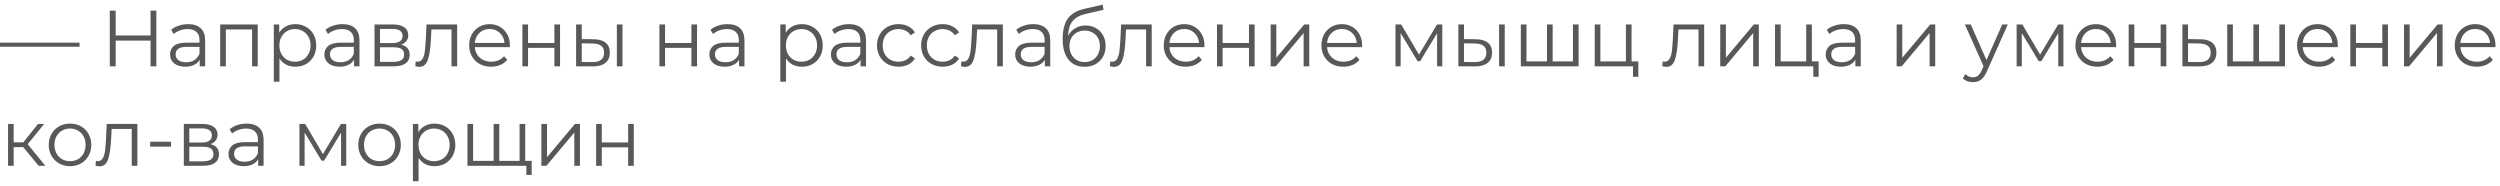 <?xml version="1.0" encoding="UTF-8"?> <svg xmlns="http://www.w3.org/2000/svg" width="377" height="28" viewBox="0 0 377 28" fill="none"> <path d="M0 6.436H12V7.048H0V6.436ZM23.577 1.6V10H22.701V6.124H17.445V10H16.557V1.6H17.445V5.344H22.701V1.6H23.577ZM28.38 3.64C29.204 3.64 29.836 3.848 30.276 4.264C30.716 4.672 30.936 5.28 30.936 6.088V10H30.12V9.016C29.928 9.344 29.644 9.6 29.268 9.784C28.9 9.968 28.46 10.06 27.948 10.06C27.244 10.06 26.684 9.892 26.268 9.556C25.852 9.22 25.644 8.776 25.644 8.224C25.644 7.688 25.836 7.256 26.22 6.928C26.612 6.6 27.232 6.436 28.08 6.436H30.084V6.052C30.084 5.508 29.932 5.096 29.628 4.816C29.324 4.528 28.88 4.384 28.296 4.384C27.896 4.384 27.512 4.452 27.144 4.588C26.776 4.716 26.46 4.896 26.196 5.128L25.812 4.492C26.132 4.22 26.516 4.012 26.964 3.868C27.412 3.716 27.884 3.64 28.38 3.64ZM28.08 9.388C28.56 9.388 28.972 9.28 29.316 9.064C29.66 8.84 29.916 8.52 30.084 8.104V7.072H28.104C27.024 7.072 26.484 7.448 26.484 8.2C26.484 8.568 26.624 8.86 26.904 9.076C27.184 9.284 27.576 9.388 28.08 9.388ZM38.868 3.688V10H38.016V4.444H34.056V10H33.204V3.688H38.868ZM44.542 3.64C45.134 3.64 45.67 3.776 46.15 4.048C46.63 4.312 47.006 4.688 47.278 5.176C47.55 5.664 47.686 6.22 47.686 6.844C47.686 7.476 47.55 8.036 47.278 8.524C47.006 9.012 46.63 9.392 46.15 9.664C45.678 9.928 45.142 10.06 44.542 10.06C44.03 10.06 43.566 9.956 43.15 9.748C42.742 9.532 42.406 9.22 42.142 8.812V12.328H41.29V3.688H42.106V4.936C42.362 4.52 42.698 4.2 43.114 3.976C43.538 3.752 44.014 3.64 44.542 3.64ZM44.482 9.304C44.922 9.304 45.322 9.204 45.682 9.004C46.042 8.796 46.322 8.504 46.522 8.128C46.73 7.752 46.834 7.324 46.834 6.844C46.834 6.364 46.73 5.94 46.522 5.572C46.322 5.196 46.042 4.904 45.682 4.696C45.322 4.488 44.922 4.384 44.482 4.384C44.034 4.384 43.63 4.488 43.27 4.696C42.918 4.904 42.638 5.196 42.43 5.572C42.23 5.94 42.13 6.364 42.13 6.844C42.13 7.324 42.23 7.752 42.43 8.128C42.638 8.504 42.918 8.796 43.27 9.004C43.63 9.204 44.034 9.304 44.482 9.304ZM51.654 3.64C52.477 3.64 53.109 3.848 53.55 4.264C53.989 4.672 54.209 5.28 54.209 6.088V10H53.394V9.016C53.202 9.344 52.917 9.6 52.541 9.784C52.173 9.968 51.733 10.06 51.221 10.06C50.517 10.06 49.958 9.892 49.541 9.556C49.126 9.22 48.917 8.776 48.917 8.224C48.917 7.688 49.109 7.256 49.493 6.928C49.886 6.6 50.505 6.436 51.353 6.436H53.358V6.052C53.358 5.508 53.206 5.096 52.901 4.816C52.597 4.528 52.154 4.384 51.569 4.384C51.169 4.384 50.785 4.452 50.417 4.588C50.05 4.716 49.733 4.896 49.469 5.128L49.086 4.492C49.406 4.22 49.789 4.012 50.237 3.868C50.685 3.716 51.157 3.64 51.654 3.64ZM51.353 9.388C51.834 9.388 52.245 9.28 52.59 9.064C52.934 8.84 53.19 8.52 53.358 8.104V7.072H51.377C50.297 7.072 49.758 7.448 49.758 8.2C49.758 8.568 49.898 8.86 50.178 9.076C50.458 9.284 50.849 9.388 51.353 9.388ZM60.498 6.736C61.354 6.936 61.782 7.452 61.782 8.284C61.782 8.836 61.578 9.26 61.17 9.556C60.762 9.852 60.154 10 59.346 10H56.478V3.688H59.262C59.982 3.688 60.546 3.828 60.954 4.108C61.362 4.388 61.566 4.788 61.566 5.308C61.566 5.652 61.47 5.948 61.278 6.196C61.094 6.436 60.834 6.616 60.498 6.736ZM57.306 6.496H59.202C59.69 6.496 60.062 6.404 60.318 6.22C60.582 6.036 60.714 5.768 60.714 5.416C60.714 5.064 60.582 4.8 60.318 4.624C60.062 4.448 59.69 4.36 59.202 4.36H57.306V6.496ZM59.31 9.328C59.854 9.328 60.262 9.24 60.534 9.064C60.806 8.888 60.942 8.612 60.942 8.236C60.942 7.86 60.818 7.584 60.57 7.408C60.322 7.224 59.93 7.132 59.394 7.132H57.306V9.328H59.31ZM68.938 3.688V10H68.086V4.444H65.062L64.978 6.004C64.914 7.316 64.762 8.324 64.522 9.028C64.282 9.732 63.854 10.084 63.238 10.084C63.07 10.084 62.866 10.052 62.626 9.988L62.686 9.256C62.83 9.288 62.93 9.304 62.986 9.304C63.314 9.304 63.562 9.152 63.73 8.848C63.898 8.544 64.01 8.168 64.066 7.72C64.122 7.272 64.17 6.68 64.21 5.944L64.318 3.688H68.938ZM76.88 7.108H71.6C71.648 7.764 71.9 8.296 72.356 8.704C72.812 9.104 73.388 9.304 74.084 9.304C74.476 9.304 74.836 9.236 75.164 9.1C75.492 8.956 75.776 8.748 76.016 8.476L76.496 9.028C76.216 9.364 75.864 9.62 75.44 9.796C75.024 9.972 74.564 10.06 74.06 10.06C73.412 10.06 72.836 9.924 72.332 9.652C71.836 9.372 71.448 8.988 71.168 8.5C70.888 8.012 70.748 7.46 70.748 6.844C70.748 6.228 70.88 5.676 71.144 5.188C71.416 4.7 71.784 4.32 72.248 4.048C72.72 3.776 73.248 3.64 73.832 3.64C74.416 3.64 74.94 3.776 75.404 4.048C75.868 4.32 76.232 4.7 76.496 5.188C76.76 5.668 76.892 6.22 76.892 6.844L76.88 7.108ZM73.832 4.372C73.224 4.372 72.712 4.568 72.296 4.96C71.888 5.344 71.656 5.848 71.6 6.472H76.076C76.02 5.848 75.784 5.344 75.368 4.96C74.96 4.568 74.448 4.372 73.832 4.372ZM78.778 3.688H79.63V6.484H83.602V3.688H84.454V10H83.602V7.216H79.63V10H78.778V3.688ZM89.528 5.92C90.32 5.928 90.924 6.104 91.34 6.448C91.756 6.792 91.964 7.288 91.964 7.936C91.964 8.608 91.74 9.124 91.292 9.484C90.844 9.844 90.204 10.02 89.372 10.012L86.876 10V3.688H87.728V5.896L89.528 5.92ZM93.02 3.688H93.872V10H93.02V3.688ZM89.324 9.364C89.908 9.372 90.348 9.256 90.644 9.016C90.948 8.768 91.1 8.408 91.1 7.936C91.1 7.472 90.952 7.128 90.656 6.904C90.36 6.68 89.916 6.564 89.324 6.556L87.728 6.532V9.34L89.324 9.364ZM99.439 3.688H100.291V6.484H104.263V3.688H105.115V10H104.263V7.216H100.291V10H99.439V3.688ZM109.708 3.64C110.532 3.64 111.164 3.848 111.604 4.264C112.044 4.672 112.264 5.28 112.264 6.088V10H111.448V9.016C111.256 9.344 110.972 9.6 110.596 9.784C110.228 9.968 109.788 10.06 109.276 10.06C108.572 10.06 108.012 9.892 107.596 9.556C107.18 9.22 106.972 8.776 106.972 8.224C106.972 7.688 107.164 7.256 107.548 6.928C107.94 6.6 108.56 6.436 109.408 6.436H111.412V6.052C111.412 5.508 111.26 5.096 110.956 4.816C110.652 4.528 110.208 4.384 109.624 4.384C109.224 4.384 108.84 4.452 108.472 4.588C108.104 4.716 107.788 4.896 107.524 5.128L107.14 4.492C107.46 4.22 107.844 4.012 108.292 3.868C108.74 3.716 109.212 3.64 109.708 3.64ZM109.408 9.388C109.888 9.388 110.3 9.28 110.644 9.064C110.988 8.84 111.244 8.52 111.412 8.104V7.072H109.432C108.352 7.072 107.812 7.448 107.812 8.2C107.812 8.568 107.952 8.86 108.232 9.076C108.512 9.284 108.904 9.388 109.408 9.388ZM120.925 3.64C121.517 3.64 122.053 3.776 122.533 4.048C123.013 4.312 123.389 4.688 123.661 5.176C123.933 5.664 124.069 6.22 124.069 6.844C124.069 7.476 123.933 8.036 123.661 8.524C123.389 9.012 123.013 9.392 122.533 9.664C122.061 9.928 121.525 10.06 120.925 10.06C120.413 10.06 119.949 9.956 119.533 9.748C119.125 9.532 118.789 9.22 118.525 8.812V12.328H117.673V3.688H118.489V4.936C118.745 4.52 119.081 4.2 119.497 3.976C119.921 3.752 120.397 3.64 120.925 3.64ZM120.865 9.304C121.305 9.304 121.705 9.204 122.065 9.004C122.425 8.796 122.705 8.504 122.905 8.128C123.113 7.752 123.217 7.324 123.217 6.844C123.217 6.364 123.113 5.94 122.905 5.572C122.705 5.196 122.425 4.904 122.065 4.696C121.705 4.488 121.305 4.384 120.865 4.384C120.417 4.384 120.013 4.488 119.653 4.696C119.301 4.904 119.021 5.196 118.813 5.572C118.613 5.94 118.513 6.364 118.513 6.844C118.513 7.324 118.613 7.752 118.813 8.128C119.021 8.504 119.301 8.796 119.653 9.004C120.013 9.204 120.417 9.304 120.865 9.304ZM128.036 3.64C128.86 3.64 129.492 3.848 129.932 4.264C130.372 4.672 130.592 5.28 130.592 6.088V10H129.776V9.016C129.584 9.344 129.3 9.6 128.924 9.784C128.556 9.968 128.116 10.06 127.604 10.06C126.9 10.06 126.34 9.892 125.924 9.556C125.508 9.22 125.3 8.776 125.3 8.224C125.3 7.688 125.492 7.256 125.876 6.928C126.268 6.6 126.888 6.436 127.736 6.436H129.74V6.052C129.74 5.508 129.588 5.096 129.284 4.816C128.98 4.528 128.536 4.384 127.952 4.384C127.552 4.384 127.168 4.452 126.8 4.588C126.432 4.716 126.116 4.896 125.852 5.128L125.468 4.492C125.788 4.22 126.172 4.012 126.62 3.868C127.068 3.716 127.54 3.64 128.036 3.64ZM127.736 9.388C128.216 9.388 128.628 9.28 128.972 9.064C129.316 8.84 129.572 8.52 129.74 8.104V7.072H127.76C126.68 7.072 126.14 7.448 126.14 8.2C126.14 8.568 126.28 8.86 126.56 9.076C126.84 9.284 127.232 9.388 127.736 9.388ZM135.5 10.06C134.876 10.06 134.316 9.924 133.82 9.652C133.332 9.38 132.948 9 132.668 8.512C132.388 8.016 132.248 7.46 132.248 6.844C132.248 6.228 132.388 5.676 132.668 5.188C132.948 4.7 133.332 4.32 133.82 4.048C134.316 3.776 134.876 3.64 135.5 3.64C136.044 3.64 136.528 3.748 136.952 3.964C137.384 4.172 137.724 4.48 137.972 4.888L137.336 5.32C137.128 5.008 136.864 4.776 136.544 4.624C136.224 4.464 135.876 4.384 135.5 4.384C135.044 4.384 134.632 4.488 134.264 4.696C133.904 4.896 133.62 5.184 133.412 5.56C133.212 5.936 133.112 6.364 133.112 6.844C133.112 7.332 133.212 7.764 133.412 8.14C133.62 8.508 133.904 8.796 134.264 9.004C134.632 9.204 135.044 9.304 135.5 9.304C135.876 9.304 136.224 9.228 136.544 9.076C136.864 8.924 137.128 8.692 137.336 8.38L137.972 8.812C137.724 9.22 137.384 9.532 136.952 9.748C136.52 9.956 136.036 10.06 135.5 10.06ZM142.157 10.06C141.533 10.06 140.973 9.924 140.477 9.652C139.989 9.38 139.605 9 139.325 8.512C139.045 8.016 138.905 7.46 138.905 6.844C138.905 6.228 139.045 5.676 139.325 5.188C139.605 4.7 139.989 4.32 140.477 4.048C140.973 3.776 141.533 3.64 142.157 3.64C142.701 3.64 143.185 3.748 143.609 3.964C144.041 4.172 144.381 4.48 144.629 4.888L143.993 5.32C143.785 5.008 143.521 4.776 143.201 4.624C142.881 4.464 142.533 4.384 142.157 4.384C141.701 4.384 141.289 4.488 140.921 4.696C140.561 4.896 140.277 5.184 140.069 5.56C139.869 5.936 139.769 6.364 139.769 6.844C139.769 7.332 139.869 7.764 140.069 8.14C140.277 8.508 140.561 8.796 140.921 9.004C141.289 9.204 141.701 9.304 142.157 9.304C142.533 9.304 142.881 9.228 143.201 9.076C143.521 8.924 143.785 8.692 143.993 8.38L144.629 8.812C144.381 9.22 144.041 9.532 143.609 9.748C143.177 9.956 142.693 10.06 142.157 10.06ZM151.227 3.688V10H150.375V4.444H147.351L147.267 6.004C147.203 7.316 147.051 8.324 146.811 9.028C146.571 9.732 146.143 10.084 145.527 10.084C145.359 10.084 145.155 10.052 144.915 9.988L144.975 9.256C145.119 9.288 145.219 9.304 145.275 9.304C145.603 9.304 145.851 9.152 146.019 8.848C146.187 8.544 146.299 8.168 146.355 7.72C146.411 7.272 146.459 6.68 146.499 5.944L146.607 3.688H151.227ZM155.822 3.64C156.646 3.64 157.278 3.848 157.718 4.264C158.158 4.672 158.378 5.28 158.378 6.088V10H157.562V9.016C157.37 9.344 157.086 9.6 156.71 9.784C156.342 9.968 155.902 10.06 155.39 10.06C154.686 10.06 154.126 9.892 153.71 9.556C153.294 9.22 153.086 8.776 153.086 8.224C153.086 7.688 153.278 7.256 153.662 6.928C154.054 6.6 154.674 6.436 155.521 6.436H157.526V6.052C157.526 5.508 157.374 5.096 157.07 4.816C156.766 4.528 156.322 4.384 155.738 4.384C155.338 4.384 154.954 4.452 154.586 4.588C154.218 4.716 153.902 4.896 153.638 5.128L153.254 4.492C153.574 4.22 153.958 4.012 154.406 3.868C154.854 3.716 155.326 3.64 155.822 3.64ZM155.521 9.388C156.002 9.388 156.414 9.28 156.758 9.064C157.102 8.84 157.358 8.52 157.526 8.104V7.072H155.546C154.466 7.072 153.926 7.448 153.926 8.2C153.926 8.568 154.066 8.86 154.346 9.076C154.626 9.284 155.018 9.388 155.521 9.388ZM163.706 3.844C164.29 3.844 164.81 3.976 165.266 4.24C165.73 4.496 166.09 4.86 166.346 5.332C166.602 5.796 166.73 6.328 166.73 6.928C166.73 7.544 166.594 8.092 166.322 8.572C166.058 9.044 165.686 9.412 165.206 9.676C164.726 9.94 164.174 10.072 163.55 10.072C162.502 10.072 161.69 9.704 161.114 8.968C160.538 8.232 160.25 7.216 160.25 5.92C160.25 4.568 160.506 3.532 161.018 2.812C161.538 2.092 162.346 1.604 163.442 1.348L166.274 0.7L166.418 1.48L163.754 2.092C162.85 2.292 162.186 2.648 161.762 3.16C161.338 3.664 161.106 4.412 161.066 5.404C161.322 4.916 161.678 4.536 162.134 4.264C162.59 3.984 163.114 3.844 163.706 3.844ZM163.574 9.364C164.014 9.364 164.406 9.264 164.75 9.064C165.102 8.856 165.374 8.568 165.566 8.2C165.766 7.832 165.866 7.416 165.866 6.952C165.866 6.488 165.77 6.08 165.578 5.728C165.386 5.376 165.114 5.104 164.762 4.912C164.418 4.712 164.022 4.612 163.574 4.612C163.126 4.612 162.726 4.712 162.374 4.912C162.03 5.104 161.758 5.376 161.558 5.728C161.366 6.08 161.27 6.488 161.27 6.952C161.27 7.416 161.366 7.832 161.558 8.2C161.758 8.568 162.034 8.856 162.386 9.064C162.738 9.264 163.134 9.364 163.574 9.364ZM173.681 3.688V10H172.829V4.444H169.805L169.721 6.004C169.657 7.316 169.505 8.324 169.265 9.028C169.025 9.732 168.597 10.084 167.981 10.084C167.813 10.084 167.609 10.052 167.369 9.988L167.429 9.256C167.573 9.288 167.673 9.304 167.729 9.304C168.057 9.304 168.305 9.152 168.473 8.848C168.641 8.544 168.753 8.168 168.809 7.72C168.865 7.272 168.913 6.68 168.953 5.944L169.061 3.688H173.681ZM181.623 7.108H176.343C176.391 7.764 176.643 8.296 177.099 8.704C177.555 9.104 178.131 9.304 178.827 9.304C179.219 9.304 179.579 9.236 179.907 9.1C180.235 8.956 180.519 8.748 180.759 8.476L181.239 9.028C180.959 9.364 180.607 9.62 180.183 9.796C179.767 9.972 179.307 10.06 178.803 10.06C178.155 10.06 177.579 9.924 177.075 9.652C176.579 9.372 176.191 8.988 175.911 8.5C175.631 8.012 175.491 7.46 175.491 6.844C175.491 6.228 175.623 5.676 175.887 5.188C176.159 4.7 176.527 4.32 176.991 4.048C177.463 3.776 177.991 3.64 178.575 3.64C179.159 3.64 179.683 3.776 180.147 4.048C180.611 4.32 180.975 4.7 181.239 5.188C181.503 5.668 181.635 6.22 181.635 6.844L181.623 7.108ZM178.575 4.372C177.967 4.372 177.455 4.568 177.039 4.96C176.631 5.344 176.399 5.848 176.343 6.472H180.819C180.763 5.848 180.527 5.344 180.111 4.96C179.703 4.568 179.191 4.372 178.575 4.372ZM183.521 3.688H184.373V6.484H188.345V3.688H189.197V10H188.345V7.216H184.373V10H183.521V3.688ZM191.618 3.688H192.47V8.704L196.682 3.688H197.438V10H196.586V4.984L192.386 10H191.618V3.688ZM205.4 7.108H200.12C200.168 7.764 200.42 8.296 200.876 8.704C201.332 9.104 201.908 9.304 202.604 9.304C202.996 9.304 203.356 9.236 203.684 9.1C204.012 8.956 204.296 8.748 204.536 8.476L205.016 9.028C204.736 9.364 204.384 9.62 203.96 9.796C203.544 9.972 203.084 10.06 202.58 10.06C201.932 10.06 201.356 9.924 200.852 9.652C200.356 9.372 199.968 8.988 199.688 8.5C199.408 8.012 199.268 7.46 199.268 6.844C199.268 6.228 199.4 5.676 199.664 5.188C199.936 4.7 200.304 4.32 200.768 4.048C201.24 3.776 201.768 3.64 202.352 3.64C202.936 3.64 203.46 3.776 203.924 4.048C204.388 4.32 204.752 4.7 205.016 5.188C205.28 5.668 205.412 6.22 205.412 6.844L205.4 7.108ZM202.352 4.372C201.744 4.372 201.232 4.568 200.816 4.96C200.408 5.344 200.176 5.848 200.12 6.472H204.596C204.54 5.848 204.304 5.344 203.888 4.96C203.48 4.568 202.968 4.372 202.352 4.372ZM217.495 3.688V10H216.715V5.008L214.159 9.232H213.775L211.219 4.996V10H210.439V3.688H211.303L213.979 8.236L216.703 3.688H217.495ZM222.571 5.92C223.363 5.928 223.967 6.104 224.383 6.448C224.799 6.792 225.007 7.288 225.007 7.936C225.007 8.608 224.783 9.124 224.335 9.484C223.887 9.844 223.247 10.02 222.415 10.012L219.919 10V3.688H220.771V5.896L222.571 5.92ZM226.063 3.688H226.915V10H226.063V3.688ZM222.367 9.364C222.951 9.372 223.391 9.256 223.687 9.016C223.991 8.768 224.143 8.408 224.143 7.936C224.143 7.472 223.995 7.128 223.699 6.904C223.403 6.68 222.959 6.564 222.367 6.556L220.771 6.532V9.34L222.367 9.364ZM238.053 3.688V10H229.341V3.688H230.193V9.256H233.289V3.688H234.141V9.256H237.201V3.688H238.053ZM247.061 9.256V11.584H246.257V10H240.485V3.688H241.337V9.256H245.189V3.688H246.041V9.256H247.061ZM256.989 3.688V10H256.137V4.444H253.113L253.029 6.004C252.965 7.316 252.813 8.324 252.573 9.028C252.333 9.732 251.905 10.084 251.289 10.084C251.121 10.084 250.917 10.052 250.677 9.988L250.737 9.256C250.881 9.288 250.981 9.304 251.037 9.304C251.365 9.304 251.613 9.152 251.781 8.848C251.949 8.544 252.061 8.168 252.117 7.72C252.173 7.272 252.221 6.68 252.261 5.944L252.369 3.688H256.989ZM259.411 3.688H260.263V8.704L264.475 3.688H265.231V10H264.379V4.984L260.179 10H259.411V3.688ZM274.249 9.256V11.584H273.445V10H267.673V3.688H268.525V9.256H272.377V3.688H273.229V9.256H274.249ZM278.048 3.64C278.872 3.64 279.504 3.848 279.944 4.264C280.384 4.672 280.604 5.28 280.604 6.088V10H279.788V9.016C279.596 9.344 279.312 9.6 278.936 9.784C278.568 9.968 278.128 10.06 277.616 10.06C276.912 10.06 276.352 9.892 275.936 9.556C275.52 9.22 275.312 8.776 275.312 8.224C275.312 7.688 275.504 7.256 275.888 6.928C276.28 6.6 276.9 6.436 277.748 6.436H279.752V6.052C279.752 5.508 279.6 5.096 279.296 4.816C278.992 4.528 278.548 4.384 277.964 4.384C277.564 4.384 277.18 4.452 276.812 4.588C276.444 4.716 276.128 4.896 275.864 5.128L275.48 4.492C275.8 4.22 276.184 4.012 276.632 3.868C277.08 3.716 277.552 3.64 278.048 3.64ZM277.748 9.388C278.228 9.388 278.64 9.28 278.984 9.064C279.328 8.84 279.584 8.52 279.752 8.104V7.072H277.772C276.692 7.072 276.152 7.448 276.152 8.2C276.152 8.568 276.292 8.86 276.572 9.076C276.852 9.284 277.244 9.388 277.748 9.388ZM286.013 3.688H286.865V8.704L291.077 3.688H291.833V10H290.981V4.984L286.781 10H286.013V3.688ZM302.779 3.688L299.623 10.756C299.367 11.348 299.071 11.768 298.735 12.016C298.399 12.264 297.995 12.388 297.523 12.388C297.219 12.388 296.935 12.34 296.671 12.244C296.407 12.148 296.179 12.004 295.987 11.812L296.383 11.176C296.703 11.496 297.087 11.656 297.535 11.656C297.823 11.656 298.067 11.576 298.267 11.416C298.475 11.256 298.667 10.984 298.843 10.6L299.119 9.988L296.299 3.688H297.187L299.563 9.052L301.939 3.688H302.779ZM311.163 3.688V10H310.383V5.008L307.827 9.232H307.443L304.887 4.996V10H304.107V3.688H304.971L307.647 8.236L310.371 3.688H311.163ZM319.107 7.108H313.827C313.875 7.764 314.127 8.296 314.583 8.704C315.039 9.104 315.615 9.304 316.311 9.304C316.703 9.304 317.063 9.236 317.391 9.1C317.719 8.956 318.003 8.748 318.243 8.476L318.723 9.028C318.443 9.364 318.091 9.62 317.667 9.796C317.251 9.972 316.791 10.06 316.287 10.06C315.639 10.06 315.063 9.924 314.559 9.652C314.063 9.372 313.675 8.988 313.395 8.5C313.115 8.012 312.975 7.46 312.975 6.844C312.975 6.228 313.107 5.676 313.371 5.188C313.643 4.7 314.011 4.32 314.475 4.048C314.947 3.776 315.475 3.64 316.059 3.64C316.643 3.64 317.167 3.776 317.631 4.048C318.095 4.32 318.459 4.7 318.723 5.188C318.987 5.668 319.119 6.22 319.119 6.844L319.107 7.108ZM316.059 4.372C315.451 4.372 314.939 4.568 314.523 4.96C314.115 5.344 313.883 5.848 313.827 6.472H318.303C318.247 5.848 318.011 5.344 317.595 4.96C317.187 4.568 316.675 4.372 316.059 4.372ZM321.005 3.688H321.857V6.484H325.829V3.688H326.681V10H325.829V7.216H321.857V10H321.005V3.688ZM331.815 5.92C332.607 5.928 333.207 6.104 333.615 6.448C334.031 6.792 334.239 7.288 334.239 7.936C334.239 8.608 334.015 9.124 333.567 9.484C333.127 9.844 332.487 10.02 331.647 10.012L329.103 10V3.688H329.955V5.896L331.815 5.92ZM331.599 9.364C332.183 9.372 332.623 9.256 332.919 9.016C333.223 8.768 333.375 8.408 333.375 7.936C333.375 7.472 333.227 7.128 332.931 6.904C332.635 6.68 332.191 6.564 331.599 6.556L329.955 6.532V9.34L331.599 9.364ZM344.576 3.688V10H335.864V3.688H336.716V9.256H339.812V3.688H340.664V9.256H343.724V3.688H344.576ZM352.529 7.108H347.249C347.297 7.764 347.549 8.296 348.005 8.704C348.461 9.104 349.037 9.304 349.733 9.304C350.125 9.304 350.485 9.236 350.813 9.1C351.141 8.956 351.425 8.748 351.665 8.476L352.145 9.028C351.865 9.364 351.513 9.62 351.089 9.796C350.673 9.972 350.213 10.06 349.709 10.06C349.061 10.06 348.485 9.924 347.981 9.652C347.485 9.372 347.097 8.988 346.817 8.5C346.537 8.012 346.397 7.46 346.397 6.844C346.397 6.228 346.529 5.676 346.793 5.188C347.065 4.7 347.433 4.32 347.897 4.048C348.369 3.776 348.897 3.64 349.481 3.64C350.065 3.64 350.589 3.776 351.053 4.048C351.517 4.32 351.881 4.7 352.145 5.188C352.409 5.668 352.541 6.22 352.541 6.844L352.529 7.108ZM349.481 4.372C348.873 4.372 348.361 4.568 347.945 4.96C347.537 5.344 347.305 5.848 347.249 6.472H351.725C351.669 5.848 351.433 5.344 351.017 4.96C350.609 4.568 350.097 4.372 349.481 4.372ZM354.427 3.688H355.279V6.484H359.251V3.688H360.103V10H359.251V7.216H355.279V10H354.427V3.688ZM362.525 3.688H363.377V8.704L367.589 3.688H368.345V10H367.493V4.984L363.293 10H362.525V3.688ZM376.306 7.108H371.026C371.074 7.764 371.326 8.296 371.782 8.704C372.238 9.104 372.814 9.304 373.51 9.304C373.902 9.304 374.262 9.236 374.59 9.1C374.918 8.956 375.202 8.748 375.442 8.476L375.922 9.028C375.642 9.364 375.29 9.62 374.866 9.796C374.45 9.972 373.99 10.06 373.486 10.06C372.838 10.06 372.262 9.924 371.758 9.652C371.262 9.372 370.874 8.988 370.594 8.5C370.314 8.012 370.174 7.46 370.174 6.844C370.174 6.228 370.306 5.676 370.57 5.188C370.842 4.7 371.21 4.32 371.674 4.048C372.146 3.776 372.674 3.64 373.258 3.64C373.842 3.64 374.366 3.776 374.83 4.048C375.294 4.32 375.658 4.7 375.922 5.188C376.186 5.668 376.318 6.22 376.318 6.844L376.306 7.108ZM373.258 4.372C372.65 4.372 372.138 4.568 371.722 4.96C371.314 5.344 371.082 5.848 371.026 6.472H375.502C375.446 5.848 375.21 5.344 374.794 4.96C374.386 4.568 373.874 4.372 373.258 4.372ZM3.504 22.192H2.064V25H1.212V18.688H2.064V21.46H3.516L5.736 18.688H6.66L4.176 21.748L6.84 25H5.832L3.504 22.192ZM10.566 25.06C9.958 25.06 9.41 24.924 8.922 24.652C8.434 24.372 8.05 23.988 7.77 23.5C7.49 23.012 7.35 22.46 7.35 21.844C7.35 21.228 7.49 20.676 7.77 20.188C8.05 19.7 8.434 19.32 8.922 19.048C9.41 18.776 9.958 18.64 10.566 18.64C11.174 18.64 11.722 18.776 12.21 19.048C12.698 19.32 13.078 19.7 13.35 20.188C13.63 20.676 13.77 21.228 13.77 21.844C13.77 22.46 13.63 23.012 13.35 23.5C13.078 23.988 12.698 24.372 12.21 24.652C11.722 24.924 11.174 25.06 10.566 25.06ZM10.566 24.304C11.014 24.304 11.414 24.204 11.766 24.004C12.126 23.796 12.406 23.504 12.606 23.128C12.806 22.752 12.906 22.324 12.906 21.844C12.906 21.364 12.806 20.936 12.606 20.56C12.406 20.184 12.126 19.896 11.766 19.696C11.414 19.488 11.014 19.384 10.566 19.384C10.118 19.384 9.714 19.488 9.354 19.696C9.002 19.896 8.722 20.184 8.514 20.56C8.314 20.936 8.214 21.364 8.214 21.844C8.214 22.324 8.314 22.752 8.514 23.128C8.722 23.504 9.002 23.796 9.354 24.004C9.714 24.204 10.118 24.304 10.566 24.304ZM20.716 18.688V25H19.864V19.444H16.84L16.756 21.004C16.692 22.316 16.54 23.324 16.3 24.028C16.06 24.732 15.632 25.084 15.016 25.084C14.848 25.084 14.644 25.052 14.404 24.988L14.464 24.256C14.608 24.288 14.708 24.304 14.764 24.304C15.092 24.304 15.34 24.152 15.508 23.848C15.676 23.544 15.788 23.168 15.844 22.72C15.9 22.272 15.948 21.68 15.988 20.944L16.096 18.688H20.716ZM22.646 21.376H25.79V22.12H22.646V21.376ZM31.74 21.736C32.596 21.936 33.024 22.452 33.024 23.284C33.024 23.836 32.82 24.26 32.412 24.556C32.004 24.852 31.396 25 30.588 25H27.72V18.688H30.504C31.224 18.688 31.788 18.828 32.196 19.108C32.604 19.388 32.808 19.788 32.808 20.308C32.808 20.652 32.712 20.948 32.52 21.196C32.336 21.436 32.076 21.616 31.74 21.736ZM28.548 21.496H30.444C30.932 21.496 31.304 21.404 31.56 21.22C31.824 21.036 31.956 20.768 31.956 20.416C31.956 20.064 31.824 19.8 31.56 19.624C31.304 19.448 30.932 19.36 30.444 19.36H28.548V21.496ZM30.552 24.328C31.096 24.328 31.504 24.24 31.776 24.064C32.048 23.888 32.184 23.612 32.184 23.236C32.184 22.86 32.06 22.584 31.812 22.408C31.564 22.224 31.172 22.132 30.636 22.132H28.548V24.328H30.552ZM37.193 18.64C38.017 18.64 38.649 18.848 39.089 19.264C39.529 19.672 39.749 20.28 39.749 21.088V25H38.933V24.016C38.741 24.344 38.457 24.6 38.081 24.784C37.713 24.968 37.273 25.06 36.761 25.06C36.057 25.06 35.497 24.892 35.081 24.556C34.665 24.22 34.457 23.776 34.457 23.224C34.457 22.688 34.649 22.256 35.033 21.928C35.425 21.6 36.045 21.436 36.893 21.436H38.897V21.052C38.897 20.508 38.745 20.096 38.441 19.816C38.137 19.528 37.693 19.384 37.109 19.384C36.709 19.384 36.325 19.452 35.957 19.588C35.589 19.716 35.273 19.896 35.009 20.128L34.625 19.492C34.945 19.22 35.329 19.012 35.777 18.868C36.225 18.716 36.697 18.64 37.193 18.64ZM36.893 24.388C37.373 24.388 37.785 24.28 38.129 24.064C38.473 23.84 38.729 23.52 38.897 23.104V22.072H36.917C35.837 22.072 35.297 22.448 35.297 23.2C35.297 23.568 35.437 23.86 35.717 24.076C35.997 24.284 36.389 24.388 36.893 24.388ZM52.213 18.688V25H51.433V20.008L48.877 24.232H48.493L45.937 19.996V25H45.157V18.688H46.021L48.697 23.236L51.421 18.688H52.213ZM57.242 25.06C56.634 25.06 56.086 24.924 55.598 24.652C55.11 24.372 54.726 23.988 54.446 23.5C54.166 23.012 54.026 22.46 54.026 21.844C54.026 21.228 54.166 20.676 54.446 20.188C54.726 19.7 55.11 19.32 55.598 19.048C56.086 18.776 56.634 18.64 57.242 18.64C57.85 18.64 58.398 18.776 58.886 19.048C59.374 19.32 59.754 19.7 60.026 20.188C60.306 20.676 60.446 21.228 60.446 21.844C60.446 22.46 60.306 23.012 60.026 23.5C59.754 23.988 59.374 24.372 58.886 24.652C58.398 24.924 57.85 25.06 57.242 25.06ZM57.242 24.304C57.69 24.304 58.09 24.204 58.442 24.004C58.802 23.796 59.082 23.504 59.282 23.128C59.482 22.752 59.582 22.324 59.582 21.844C59.582 21.364 59.482 20.936 59.282 20.56C59.082 20.184 58.802 19.896 58.442 19.696C58.09 19.488 57.69 19.384 57.242 19.384C56.794 19.384 56.39 19.488 56.03 19.696C55.678 19.896 55.398 20.184 55.19 20.56C54.99 20.936 54.89 21.364 54.89 21.844C54.89 22.324 54.99 22.752 55.19 23.128C55.398 23.504 55.678 23.796 56.03 24.004C56.39 24.204 56.794 24.304 57.242 24.304ZM65.519 18.64C66.111 18.64 66.647 18.776 67.127 19.048C67.607 19.312 67.983 19.688 68.255 20.176C68.527 20.664 68.663 21.22 68.663 21.844C68.663 22.476 68.527 23.036 68.255 23.524C67.983 24.012 67.607 24.392 67.127 24.664C66.655 24.928 66.119 25.06 65.519 25.06C65.007 25.06 64.543 24.956 64.127 24.748C63.719 24.532 63.383 24.22 63.119 23.812V27.328H62.267V18.688H63.083V19.936C63.339 19.52 63.675 19.2 64.091 18.976C64.515 18.752 64.991 18.64 65.519 18.64ZM65.459 24.304C65.899 24.304 66.299 24.204 66.659 24.004C67.019 23.796 67.299 23.504 67.499 23.128C67.707 22.752 67.811 22.324 67.811 21.844C67.811 21.364 67.707 20.94 67.499 20.572C67.299 20.196 67.019 19.904 66.659 19.696C66.299 19.488 65.899 19.384 65.459 19.384C65.011 19.384 64.607 19.488 64.247 19.696C63.895 19.904 63.615 20.196 63.407 20.572C63.207 20.94 63.107 21.364 63.107 21.844C63.107 22.324 63.207 22.752 63.407 23.128C63.615 23.504 63.895 23.796 64.247 24.004C64.607 24.204 65.011 24.304 65.459 24.304ZM79.205 18.688V25H70.493V18.688H71.345V24.256H74.441V18.688H75.293V24.256H78.353V18.688H79.205ZM80.177 24.256V26.38H79.373V25H78.305V24.256H80.177ZM81.638 18.688H82.49V23.704L86.702 18.688H87.458V25H86.606V19.984L82.406 25H81.638V18.688ZM89.9 18.688H90.751V21.484H94.724V18.688H95.576V25H94.724V22.216H90.751V25H89.9V18.688Z" fill="#585858"></path> </svg> 